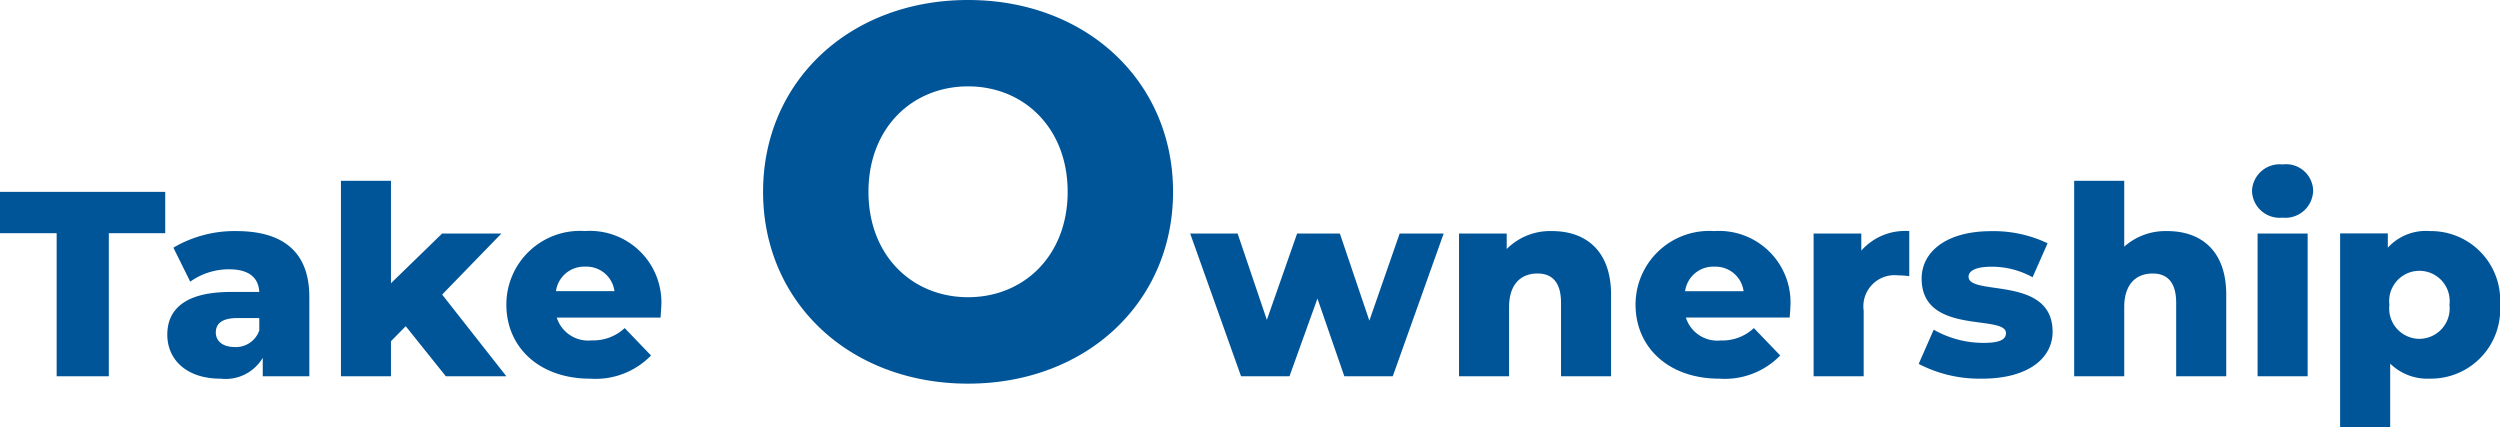 <svg xmlns="http://www.w3.org/2000/svg" width="175.487" height="30" xmlns:v="https://vecta.io/nano"><path d="M3.977 26.412h3.662V16.369h3.958v-2.9H0v2.9h3.977zm12.614-10.191c-1.553-.026-3.082.377-4.42 1.165l1.183 2.386a4.67 4.67 0 0 1 2.719-.869c1.387 0 2.072.573 2.127 1.591h-2c-3.105-.002-4.456 1.146-4.456 2.998 0 1.739 1.332 3.089 3.736 3.089 1.19.14 2.351-.434 2.964-1.464v1.295h3.27v-5.567c0-3.182-1.87-4.624-5.123-4.624zm-.129 8.138c-.832 0-1.313-.425-1.313-1.017 0-.61.407-1.017 1.535-1.017h1.517v.867a1.73 1.73 0 0 1-1.74 1.167zm14.833 2.053h4.249l-4.508-5.734 4.161-4.286h-4.161l-3.592 3.491v-7.191h-3.511v13.72h3.511v-2.46l1.036-1.054zm15.129-4.994a5.02 5.02 0 0 0-5.364-5.2 5.17 5.17 0 0 0-5.516 5.163c0 3 2.312 5.2 5.882 5.2 1.595.113 3.158-.482 4.273-1.628l-1.85-1.924a3.21 3.21 0 0 1-2.305.863c-1.098.123-2.129-.547-2.463-1.6h7.287l.056-.874zm-5.345-2.7a1.98 1.98 0 0 1 2.053 1.72h-4.106c.14-1.016 1.028-1.76 2.053-1.72zm26.874 8.212c8.286 0 14.39-5.7 14.39-13.465S76.243 0 67.953 0 53.564 5.692 53.564 13.465 59.667 26.93 67.953 26.93zm0-6.067c-3.921 0-6.991-2.922-6.991-7.4s3.07-7.4 6.991-7.4 6.991 2.929 6.991 7.402-3.07 7.398-6.991 7.398zm30.296-4.471l-2.127 6.117-2.071-6.117h-3l-2.124 6.062-2.053-6.062h-3.33l3.571 10.02h3.4l1.963-5.456 1.887 5.456h3.4l3.573-10.02zm10.695-.171c-1.189-.038-2.34.417-3.181 1.258v-1.087h-3.348v10.02h3.514v-4.846c0-1.665.869-2.367 2-2.367 1.017 0 1.646.61 1.646 2.053v5.16h3.514v-5.734c-.006-3.107-1.8-4.457-4.145-4.457zm16.739 5.2a5.02 5.02 0 0 0-5.364-5.2 5.17 5.17 0 0 0-5.512 5.16c0 3 2.312 5.2 5.882 5.2 1.595.113 3.158-.482 4.273-1.628l-1.85-1.924a3.21 3.21 0 0 1-2.312.869c-1.099.12-2.13-.554-2.46-1.609h7.287c.017-.279.051-.612.051-.871zm-5.345-2.7a1.98 1.98 0 0 1 2.053 1.72h-4.106c.138-1.015 1.024-1.761 2.048-1.723zm10.316-1.129v-1.2h-3.348v10.02h3.514v-4.606c-.094-.668.126-1.341.595-1.825s1.135-.725 1.805-.653a6.4 6.4 0 0 1 .8.055v-3.162a4.1 4.1 0 0 0-3.366 1.371zm8.471 8.989c3.255 0 4.957-1.443 4.957-3.292 0-3.977-5.9-2.478-5.9-3.866 0-.37.425-.7 1.609-.7 1.009-.005 2.003.25 2.885.74l1.054-2.386a8.8 8.8 0 0 0-3.958-.851c-3.144 0-4.883 1.443-4.883 3.329 0 4.014 5.919 2.478 5.919 3.829 0 .425-.388.684-1.572.684a7.03 7.03 0 0 1-3.5-.925l-1.054 2.4a9.2 9.2 0 0 0 4.443 1.035zm13-10.358c-1.107-.034-2.186.356-3.015 1.091v-4.622h-3.514v13.72h3.514v-4.846c0-1.665.869-2.367 2-2.367 1.017 0 1.646.61 1.646 2.053v5.16h3.514v-5.734c0-3.107-1.794-4.457-4.143-4.457zm8.1-.943a1.95 1.95 0 0 0 2.146-1.924 1.9 1.9 0 0 0-2.146-1.813 1.94 1.94 0 0 0-2.146 1.868 1.94 1.94 0 0 0 2.149 1.866zm-1.754 11.132h3.514v-10.02h-3.514zm12.1-10.191c-1.113-.089-2.205.341-2.959 1.165v-1h-3.348V30h3.514v-4.476c.744.724 1.756 1.106 2.793 1.054a4.86 4.86 0 0 0 4.92-5.179 4.86 4.86 0 0 0-4.924-5.178zm-.74 7.565c-.608-.003-1.186-.265-1.589-.721s-.592-1.062-.519-1.665c-.102-.816.276-1.618.97-2.059s1.581-.441 2.276 0 1.073 1.243.97 2.059c.072.604-.118 1.211-.522 1.666s-.983.717-1.591.719z" fill="#059"/></svg>